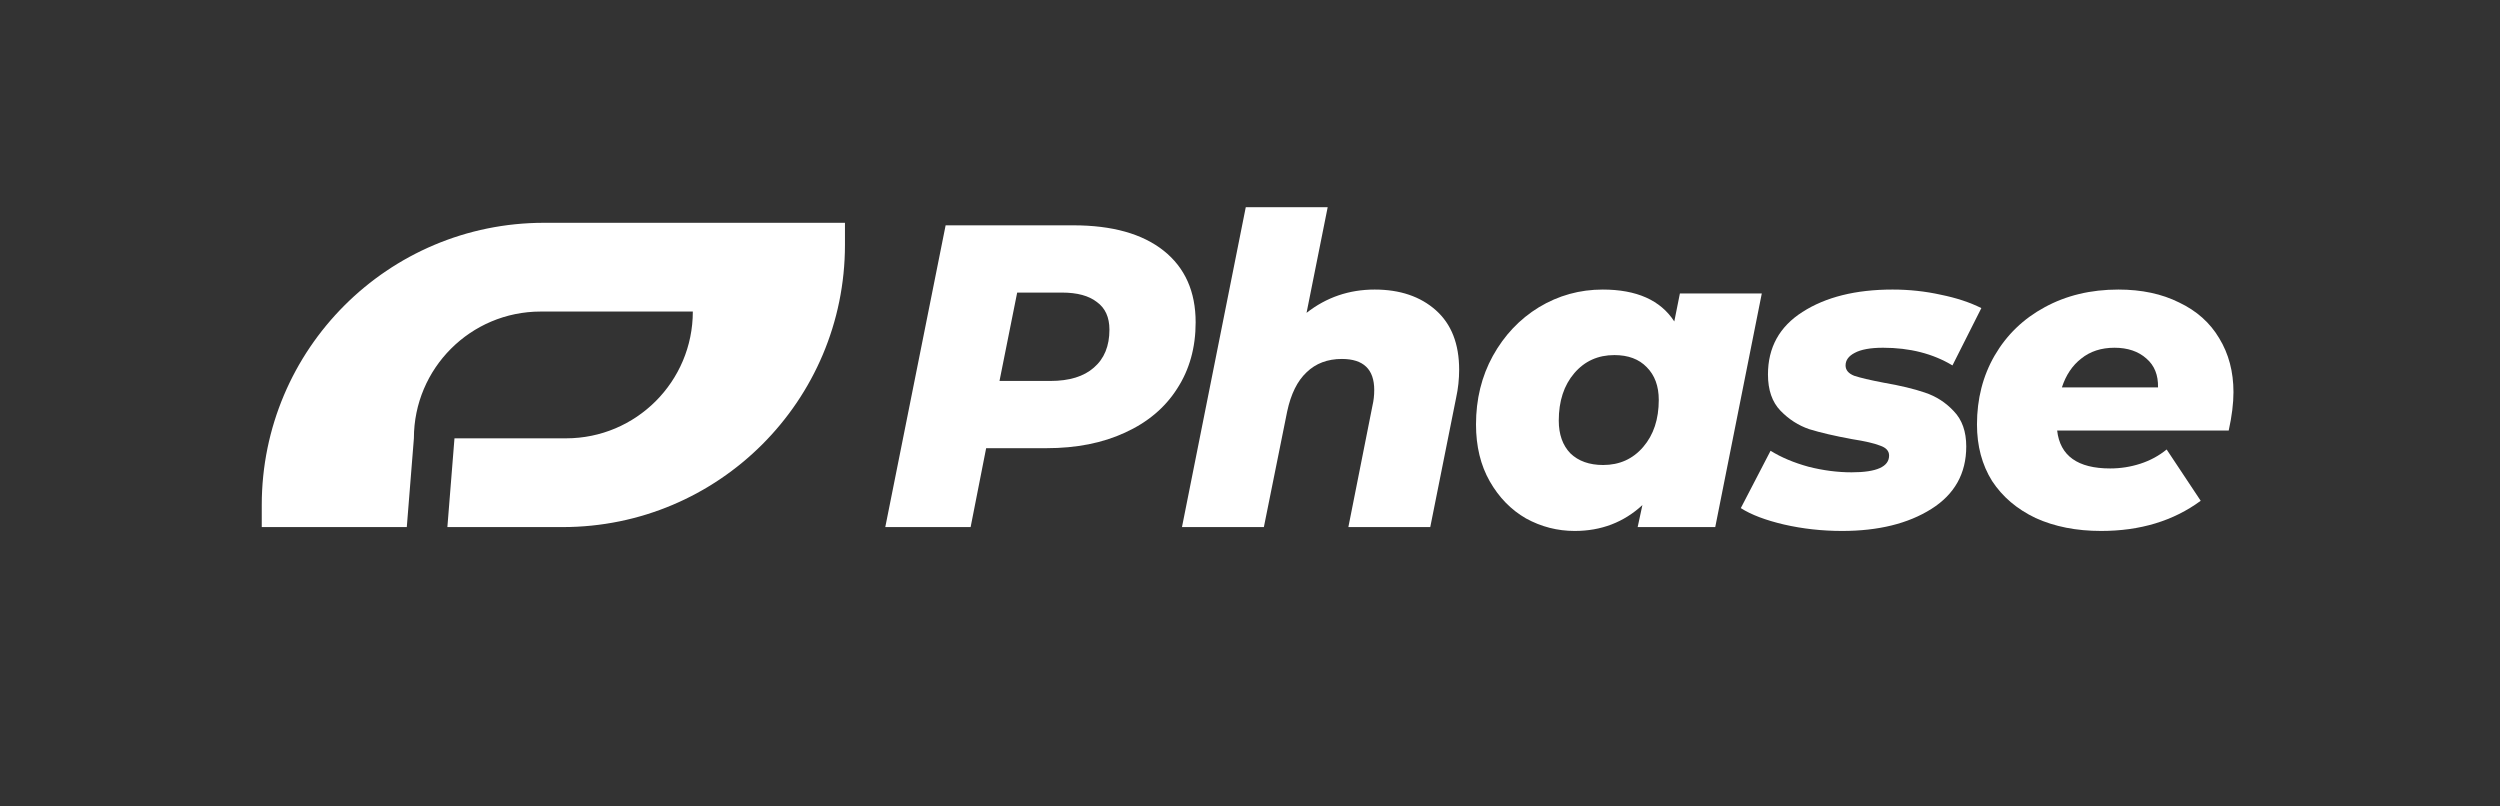 <svg width="124" height="40" viewBox="0 0 124 40" fill="none" xmlns="http://www.w3.org/2000/svg">
<rect x="0" y="0" width="124" height="40" fill="#333333" stroke="none"/>
<path d="M53.232 11.176C55.17 11.176 56.667 11.597 57.722 12.438C58.776 13.279 59.304 14.462 59.304 15.987C59.304 17.241 58.997 18.339 58.384 19.28C57.786 20.22 56.923 20.947 55.797 21.46C54.685 21.974 53.388 22.23 51.906 22.23H48.913L48.143 26.143H43.91L46.903 11.176H53.232ZM52.099 18.895C53.039 18.895 53.759 18.674 54.258 18.232C54.771 17.79 55.028 17.163 55.028 16.351C55.028 15.738 54.821 15.281 54.408 14.982C54.008 14.669 53.431 14.512 52.676 14.512H50.452L49.575 18.895H52.099Z" fill="white"/>
<path d="M68.183 14.362C69.438 14.362 70.45 14.704 71.219 15.388C71.989 16.073 72.374 17.056 72.374 18.339C72.374 18.809 72.324 19.273 72.224 19.729L70.941 26.143H66.879L68.076 20.113C68.133 19.871 68.162 19.615 68.162 19.344C68.162 18.317 67.627 17.804 66.558 17.804C65.846 17.804 65.261 18.025 64.805 18.467C64.349 18.895 64.028 19.543 63.843 20.413L62.688 26.143H58.626L61.79 10.278H65.853L64.805 15.517C65.789 14.747 66.915 14.362 68.183 14.362Z" fill="white"/>
<path d="M87.385 14.555L85.076 26.143H81.228L81.463 25.052C80.536 25.908 79.417 26.335 78.106 26.335C77.251 26.335 76.445 26.129 75.69 25.715C74.949 25.288 74.35 24.675 73.894 23.877C73.438 23.078 73.21 22.137 73.21 21.054C73.21 19.8 73.488 18.667 74.044 17.655C74.614 16.628 75.376 15.823 76.331 15.239C77.301 14.654 78.355 14.362 79.496 14.362C81.178 14.362 82.361 14.889 83.045 15.944L83.323 14.555H87.385ZM79.517 23.064C80.33 23.064 80.992 22.765 81.505 22.166C82.019 21.567 82.275 20.791 82.275 19.836C82.275 19.151 82.076 18.61 81.677 18.211C81.292 17.811 80.757 17.612 80.073 17.612C79.261 17.612 78.598 17.911 78.085 18.51C77.572 19.109 77.315 19.893 77.315 20.862C77.315 21.546 77.507 22.088 77.892 22.487C78.291 22.872 78.833 23.064 79.517 23.064Z" fill="white"/>
<path d="M91.369 26.335C90.371 26.335 89.409 26.228 88.482 26.015C87.57 25.801 86.857 25.53 86.344 25.202L87.82 22.358C88.347 22.686 88.974 22.95 89.701 23.15C90.428 23.335 91.141 23.427 91.839 23.427C93.079 23.427 93.699 23.15 93.699 22.594C93.699 22.366 93.549 22.202 93.25 22.102C92.965 21.988 92.502 21.881 91.86 21.781C91.005 21.624 90.3 21.46 89.744 21.289C89.202 21.104 88.725 20.798 88.311 20.37C87.898 19.942 87.691 19.344 87.691 18.574C87.691 17.234 88.261 16.201 89.402 15.474C90.556 14.733 92.046 14.362 93.87 14.362C94.697 14.362 95.495 14.448 96.265 14.619C97.035 14.775 97.704 14.996 98.275 15.281L96.842 18.125C95.873 17.541 94.725 17.248 93.4 17.248C92.773 17.248 92.302 17.334 91.989 17.505C91.689 17.662 91.54 17.869 91.54 18.125C91.54 18.353 91.682 18.524 91.967 18.638C92.267 18.738 92.751 18.852 93.421 18.98C94.248 19.123 94.932 19.287 95.474 19.472C96.03 19.657 96.507 19.964 96.906 20.392C97.32 20.819 97.526 21.404 97.526 22.145C97.526 23.485 96.949 24.518 95.794 25.245C94.64 25.972 93.165 26.335 91.369 26.335Z" fill="white"/>
<path d="M110.78 19.451C110.78 20.007 110.701 20.641 110.544 21.354H102.035C102.177 22.608 103.054 23.235 104.665 23.235C105.178 23.235 105.677 23.157 106.161 23C106.646 22.843 107.081 22.608 107.466 22.294L109.155 24.839C107.801 25.836 106.154 26.335 104.216 26.335C102.99 26.335 101.907 26.122 100.966 25.694C100.039 25.252 99.32 24.639 98.806 23.855C98.308 23.057 98.058 22.123 98.058 21.054C98.058 19.786 98.35 18.645 98.935 17.633C99.533 16.607 100.36 15.809 101.415 15.239C102.484 14.654 103.703 14.362 105.071 14.362C106.226 14.362 107.23 14.576 108.086 15.004C108.955 15.417 109.618 16.008 110.074 16.778C110.544 17.548 110.78 18.439 110.78 19.451ZM104.879 17.248C104.223 17.248 103.674 17.427 103.232 17.783C102.79 18.125 102.47 18.603 102.27 19.215H107.038C107.052 18.603 106.86 18.125 106.461 17.783C106.062 17.427 105.534 17.248 104.879 17.248Z" fill="white"/>
<path fill-rule="evenodd" clip-rule="evenodd" d="M26.983 11.051C19.252 11.051 12.983 17.319 12.983 25.051V26.143H20.177L20.529 21.741C20.529 18.268 23.345 15.453 26.818 15.453H34.364C34.364 18.925 31.549 21.741 28.076 21.741H22.542L22.19 26.143H27.91C35.642 26.143 41.91 19.875 41.91 12.143V11.051H26.983Z" fill="white"/>
</svg>
